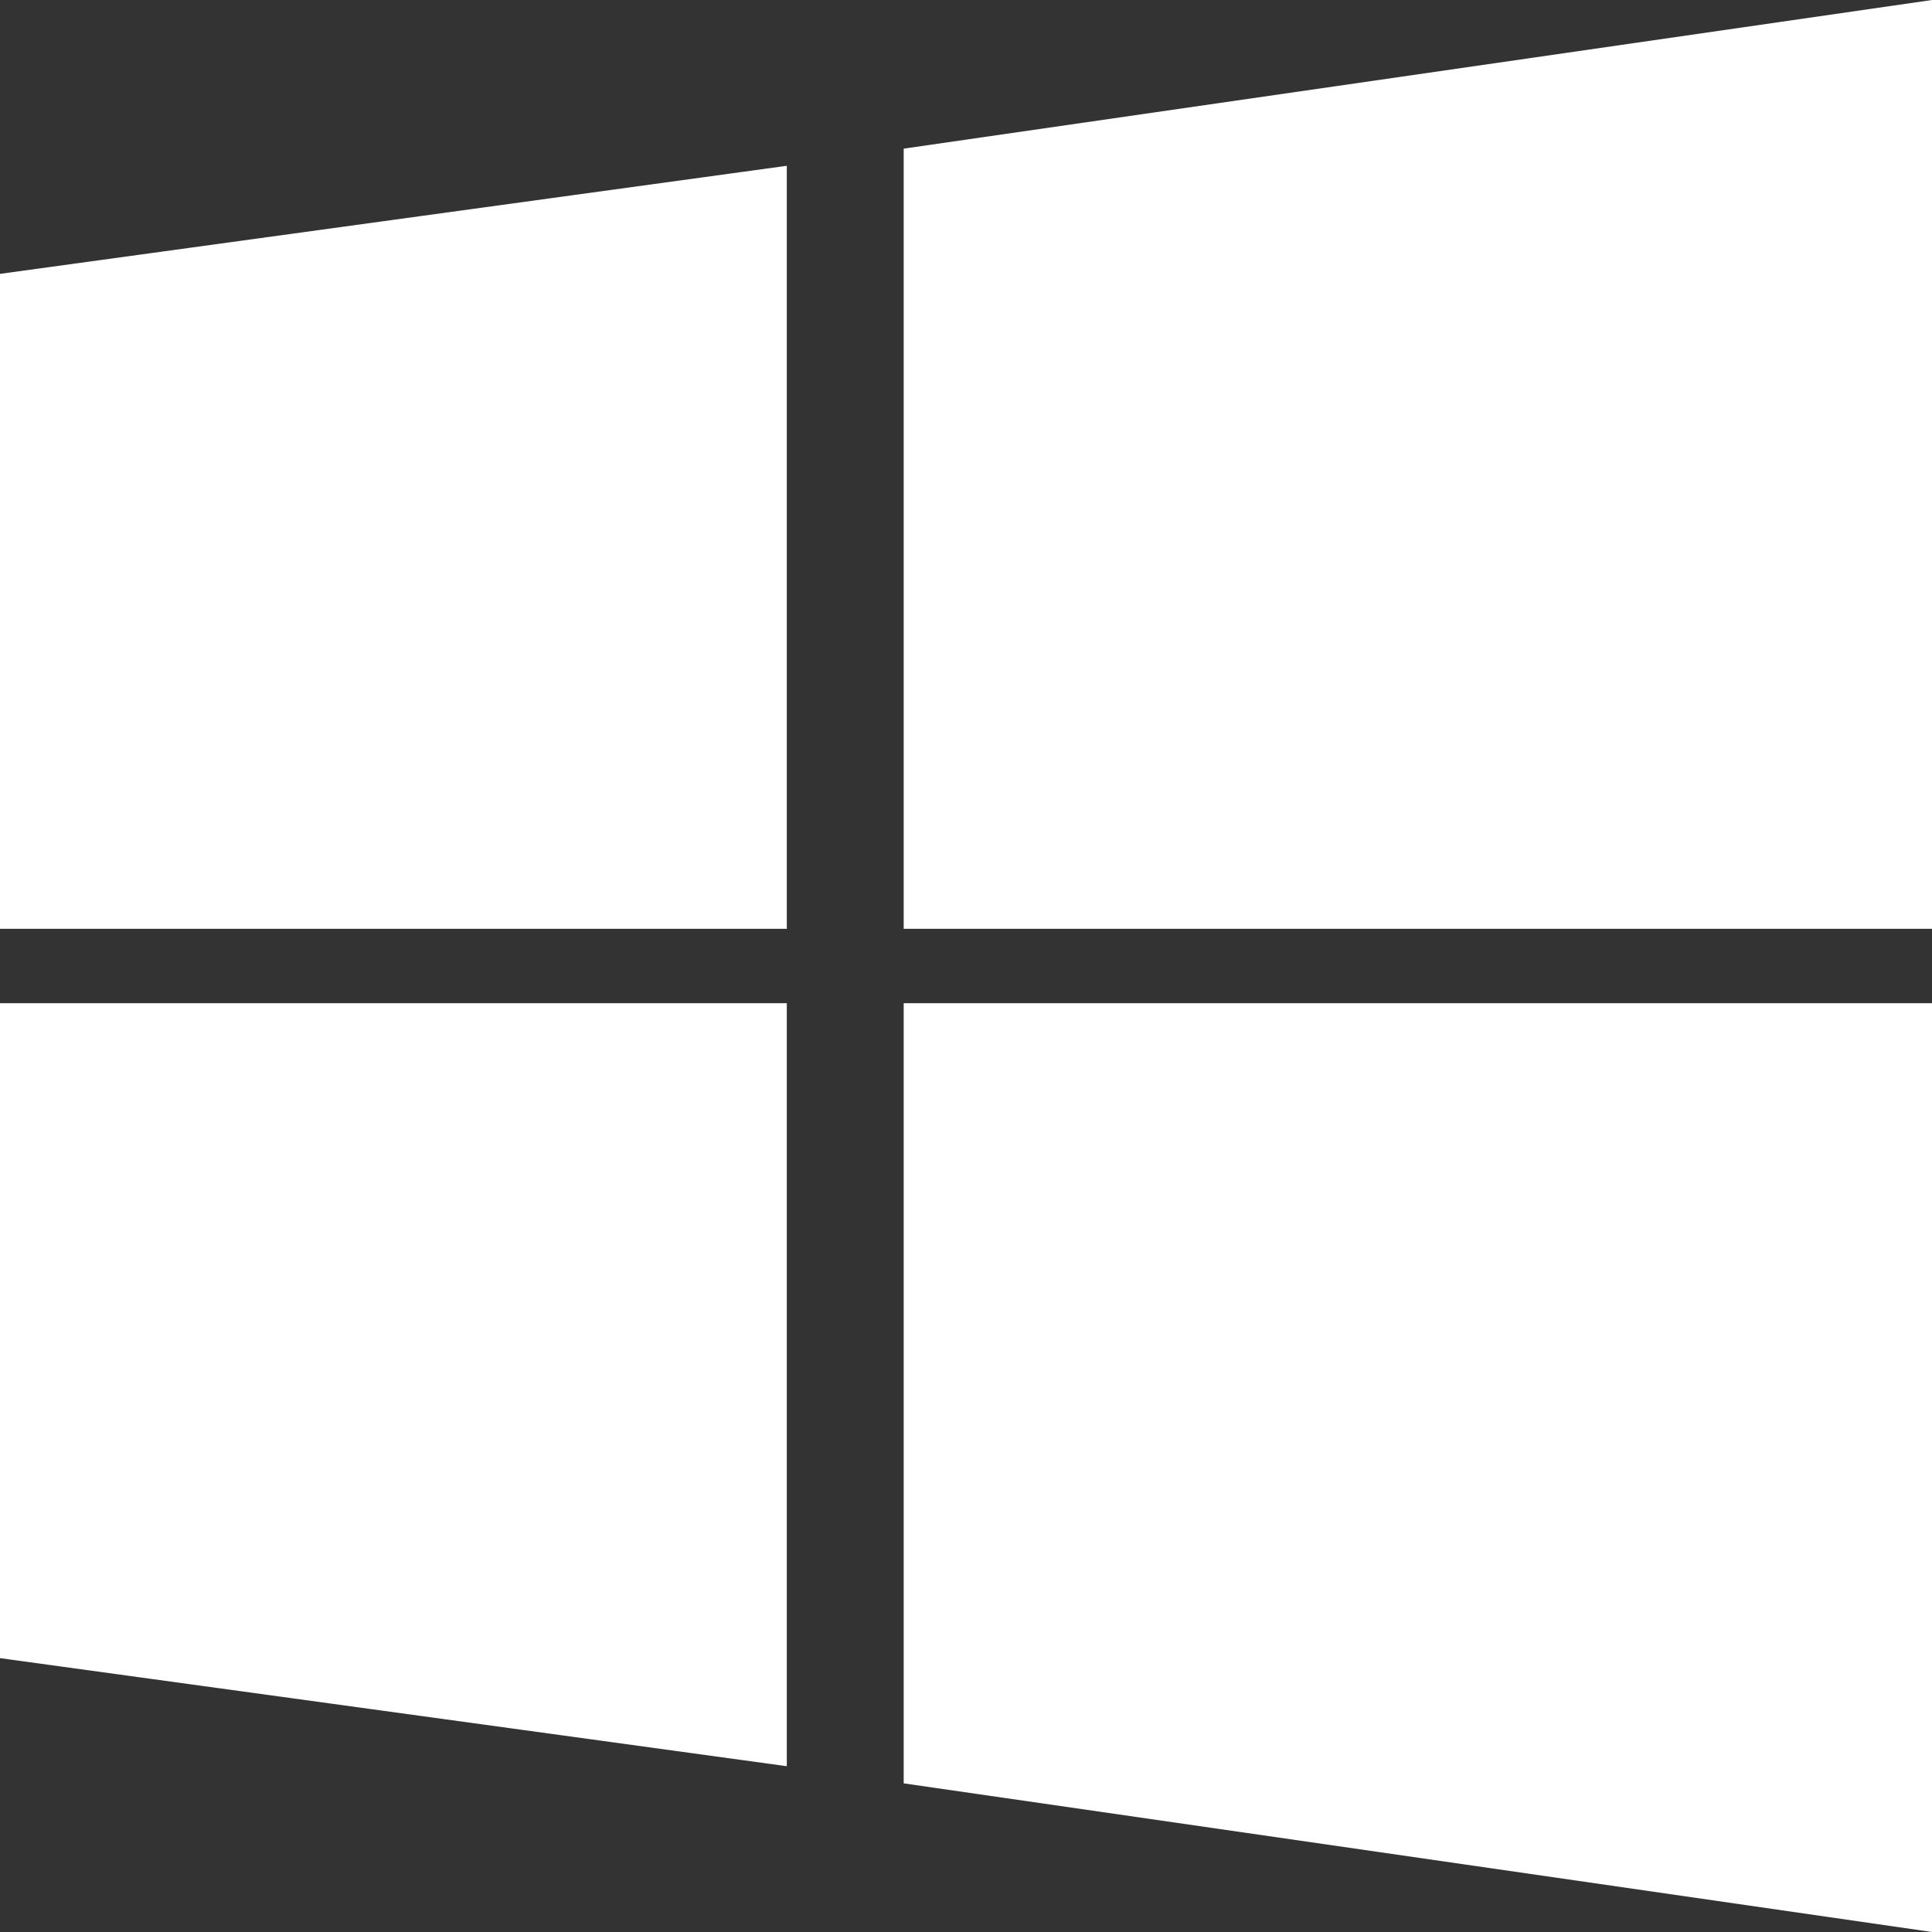<?xml version="1.0" encoding="UTF-8"?>
<svg xmlns="http://www.w3.org/2000/svg" width="16" height="16" viewBox="0 0 16 16" fill="none">
  <rect x="0" y="0" width="16" height="16" fill="#333333" stroke="none"/>
  <path d="M0 2.268L6.516 1.373V7.692H0V2.268Z" fill="white"/>
  <path d="M0 13.732L6.516 14.627V8.308H0V13.732Z" fill="white"/>
  <path d="M7.484 1.231L16 0V7.692H7.484V1.231Z" fill="white"/>
  <path d="M7.484 14.769L16 16V8.308H7.484V14.769Z" fill="white"/>
</svg>
